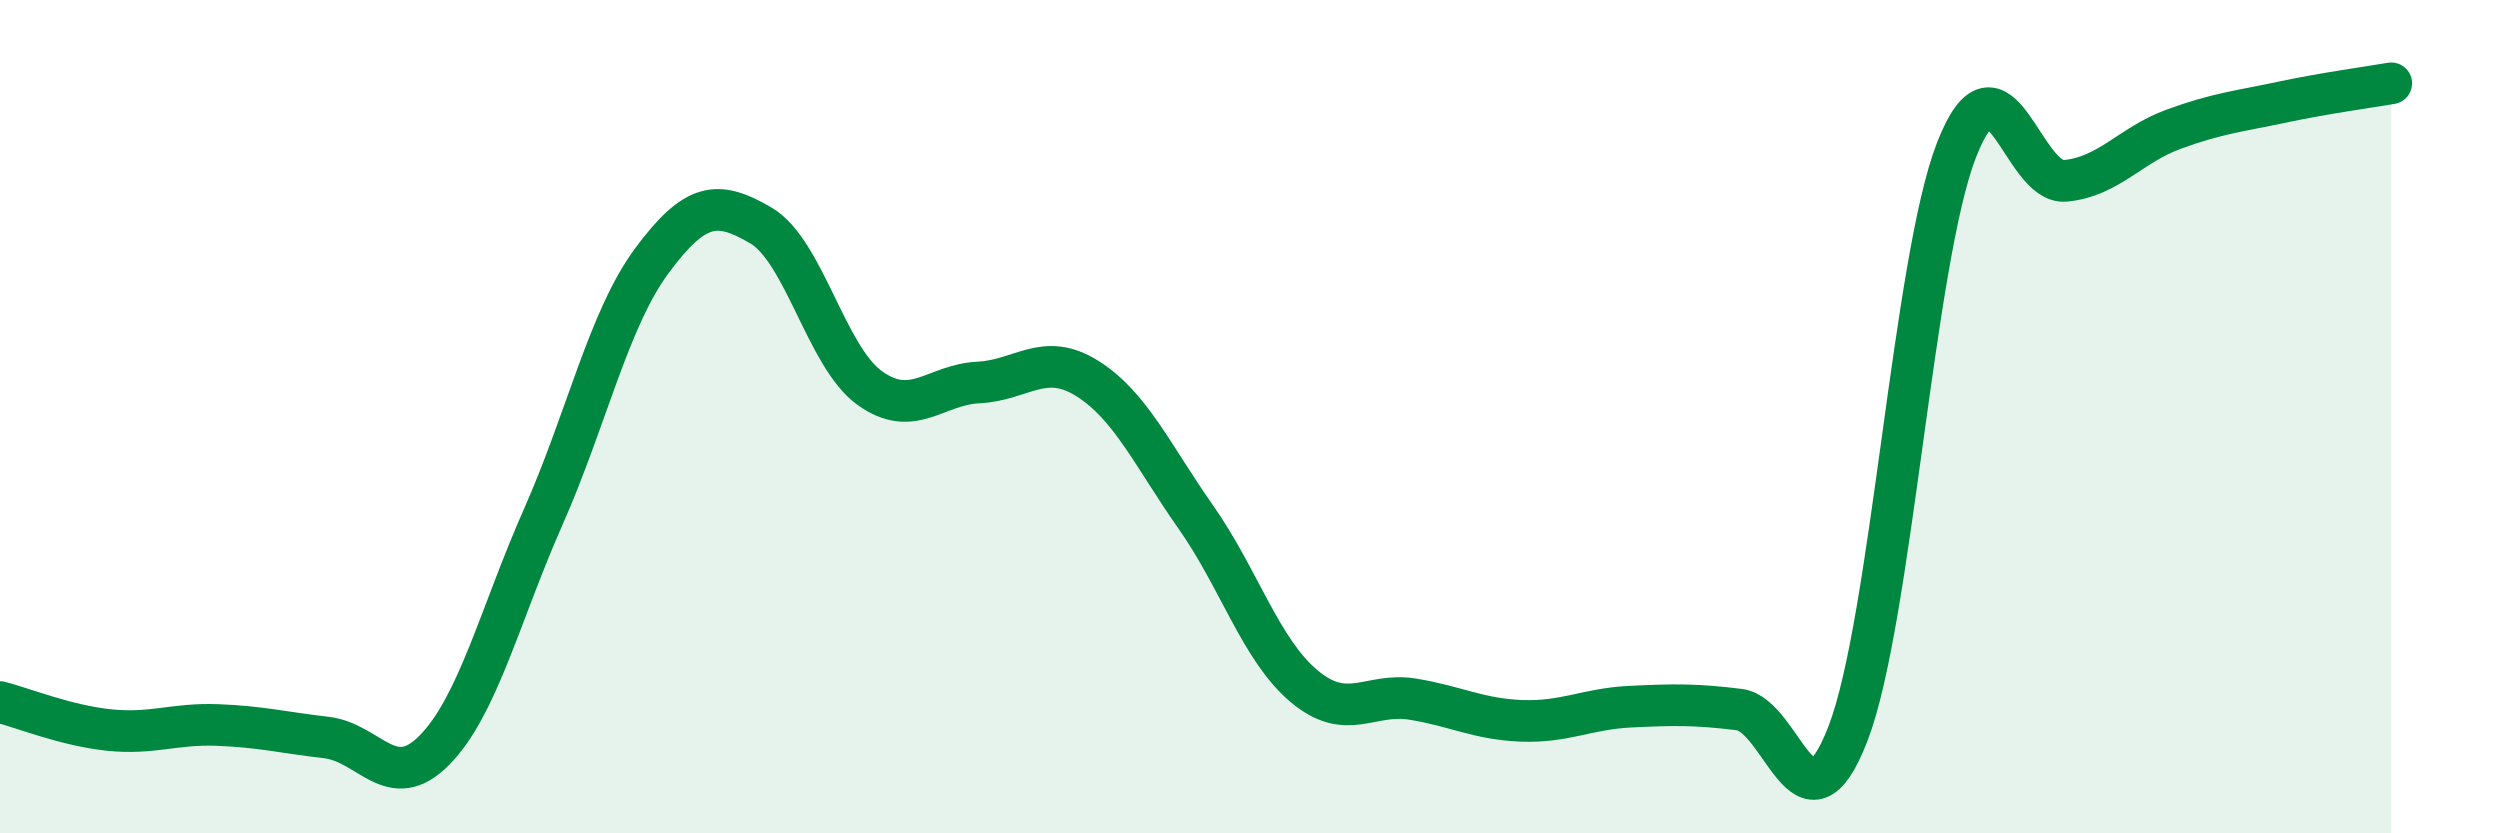 
    <svg width="60" height="20" viewBox="0 0 60 20" xmlns="http://www.w3.org/2000/svg">
      <path
        d="M 0,16.85 C 0.52,16.98 1.57,17.41 2.61,17.52 C 3.65,17.63 4.18,17.36 5.22,17.4 C 6.26,17.44 6.79,17.58 7.83,17.7 C 8.87,17.82 9.39,19.06 10.43,18 C 11.47,16.94 12,14.75 13.04,12.4 C 14.08,10.05 14.61,7.65 15.65,6.25 C 16.69,4.85 17.22,4.8 18.26,5.41 C 19.3,6.02 19.83,8.56 20.87,9.31 C 21.91,10.06 22.44,9.23 23.48,9.18 C 24.52,9.13 25.05,8.43 26.09,9.08 C 27.13,9.73 27.66,10.93 28.7,12.41 C 29.74,13.89 30.26,15.6 31.3,16.47 C 32.34,17.34 32.87,16.61 33.91,16.78 C 34.95,16.95 35.48,17.26 36.52,17.3 C 37.56,17.34 38.09,17.01 39.13,16.96 C 40.17,16.91 40.7,16.9 41.74,17.03 C 42.78,17.16 43.31,20.3 44.35,17.61 C 45.39,14.92 45.92,6.24 46.96,3.59 C 48,0.94 48.53,4.44 49.57,4.34 C 50.61,4.24 51.13,3.48 52.17,3.1 C 53.21,2.72 53.74,2.67 54.78,2.45 C 55.82,2.23 56.87,2.09 57.39,2L57.39 20L0 20Z"
        fill="#008740"
        opacity="0.1"
        stroke-linecap="round"
        stroke-linejoin="round"
      />
      <path
        d="M 0,16.85 C 0.52,16.98 1.57,17.41 2.61,17.52 C 3.65,17.63 4.18,17.36 5.22,17.4 C 6.26,17.44 6.79,17.58 7.83,17.7 C 8.87,17.82 9.39,19.06 10.43,18 C 11.47,16.94 12,14.75 13.04,12.4 C 14.08,10.05 14.61,7.65 15.65,6.25 C 16.69,4.85 17.22,4.8 18.26,5.41 C 19.3,6.02 19.83,8.56 20.87,9.31 C 21.91,10.06 22.44,9.23 23.48,9.18 C 24.52,9.13 25.05,8.43 26.09,9.08 C 27.13,9.73 27.66,10.93 28.7,12.41 C 29.74,13.89 30.26,15.6 31.3,16.47 C 32.34,17.34 32.87,16.61 33.91,16.78 C 34.95,16.95 35.48,17.26 36.52,17.3 C 37.56,17.34 38.09,17.01 39.13,16.96 C 40.17,16.91 40.7,16.9 41.74,17.03 C 42.78,17.16 43.31,20.3 44.35,17.61 C 45.39,14.92 45.92,6.24 46.96,3.59 C 48,0.94 48.53,4.44 49.57,4.34 C 50.61,4.24 51.13,3.48 52.17,3.1 C 53.21,2.72 53.74,2.67 54.78,2.45 C 55.82,2.23 56.87,2.09 57.39,2"
        stroke="#008740"
        stroke-width="1"
        fill="none"
        stroke-linecap="round"
        stroke-linejoin="round"
      />
    </svg>
  